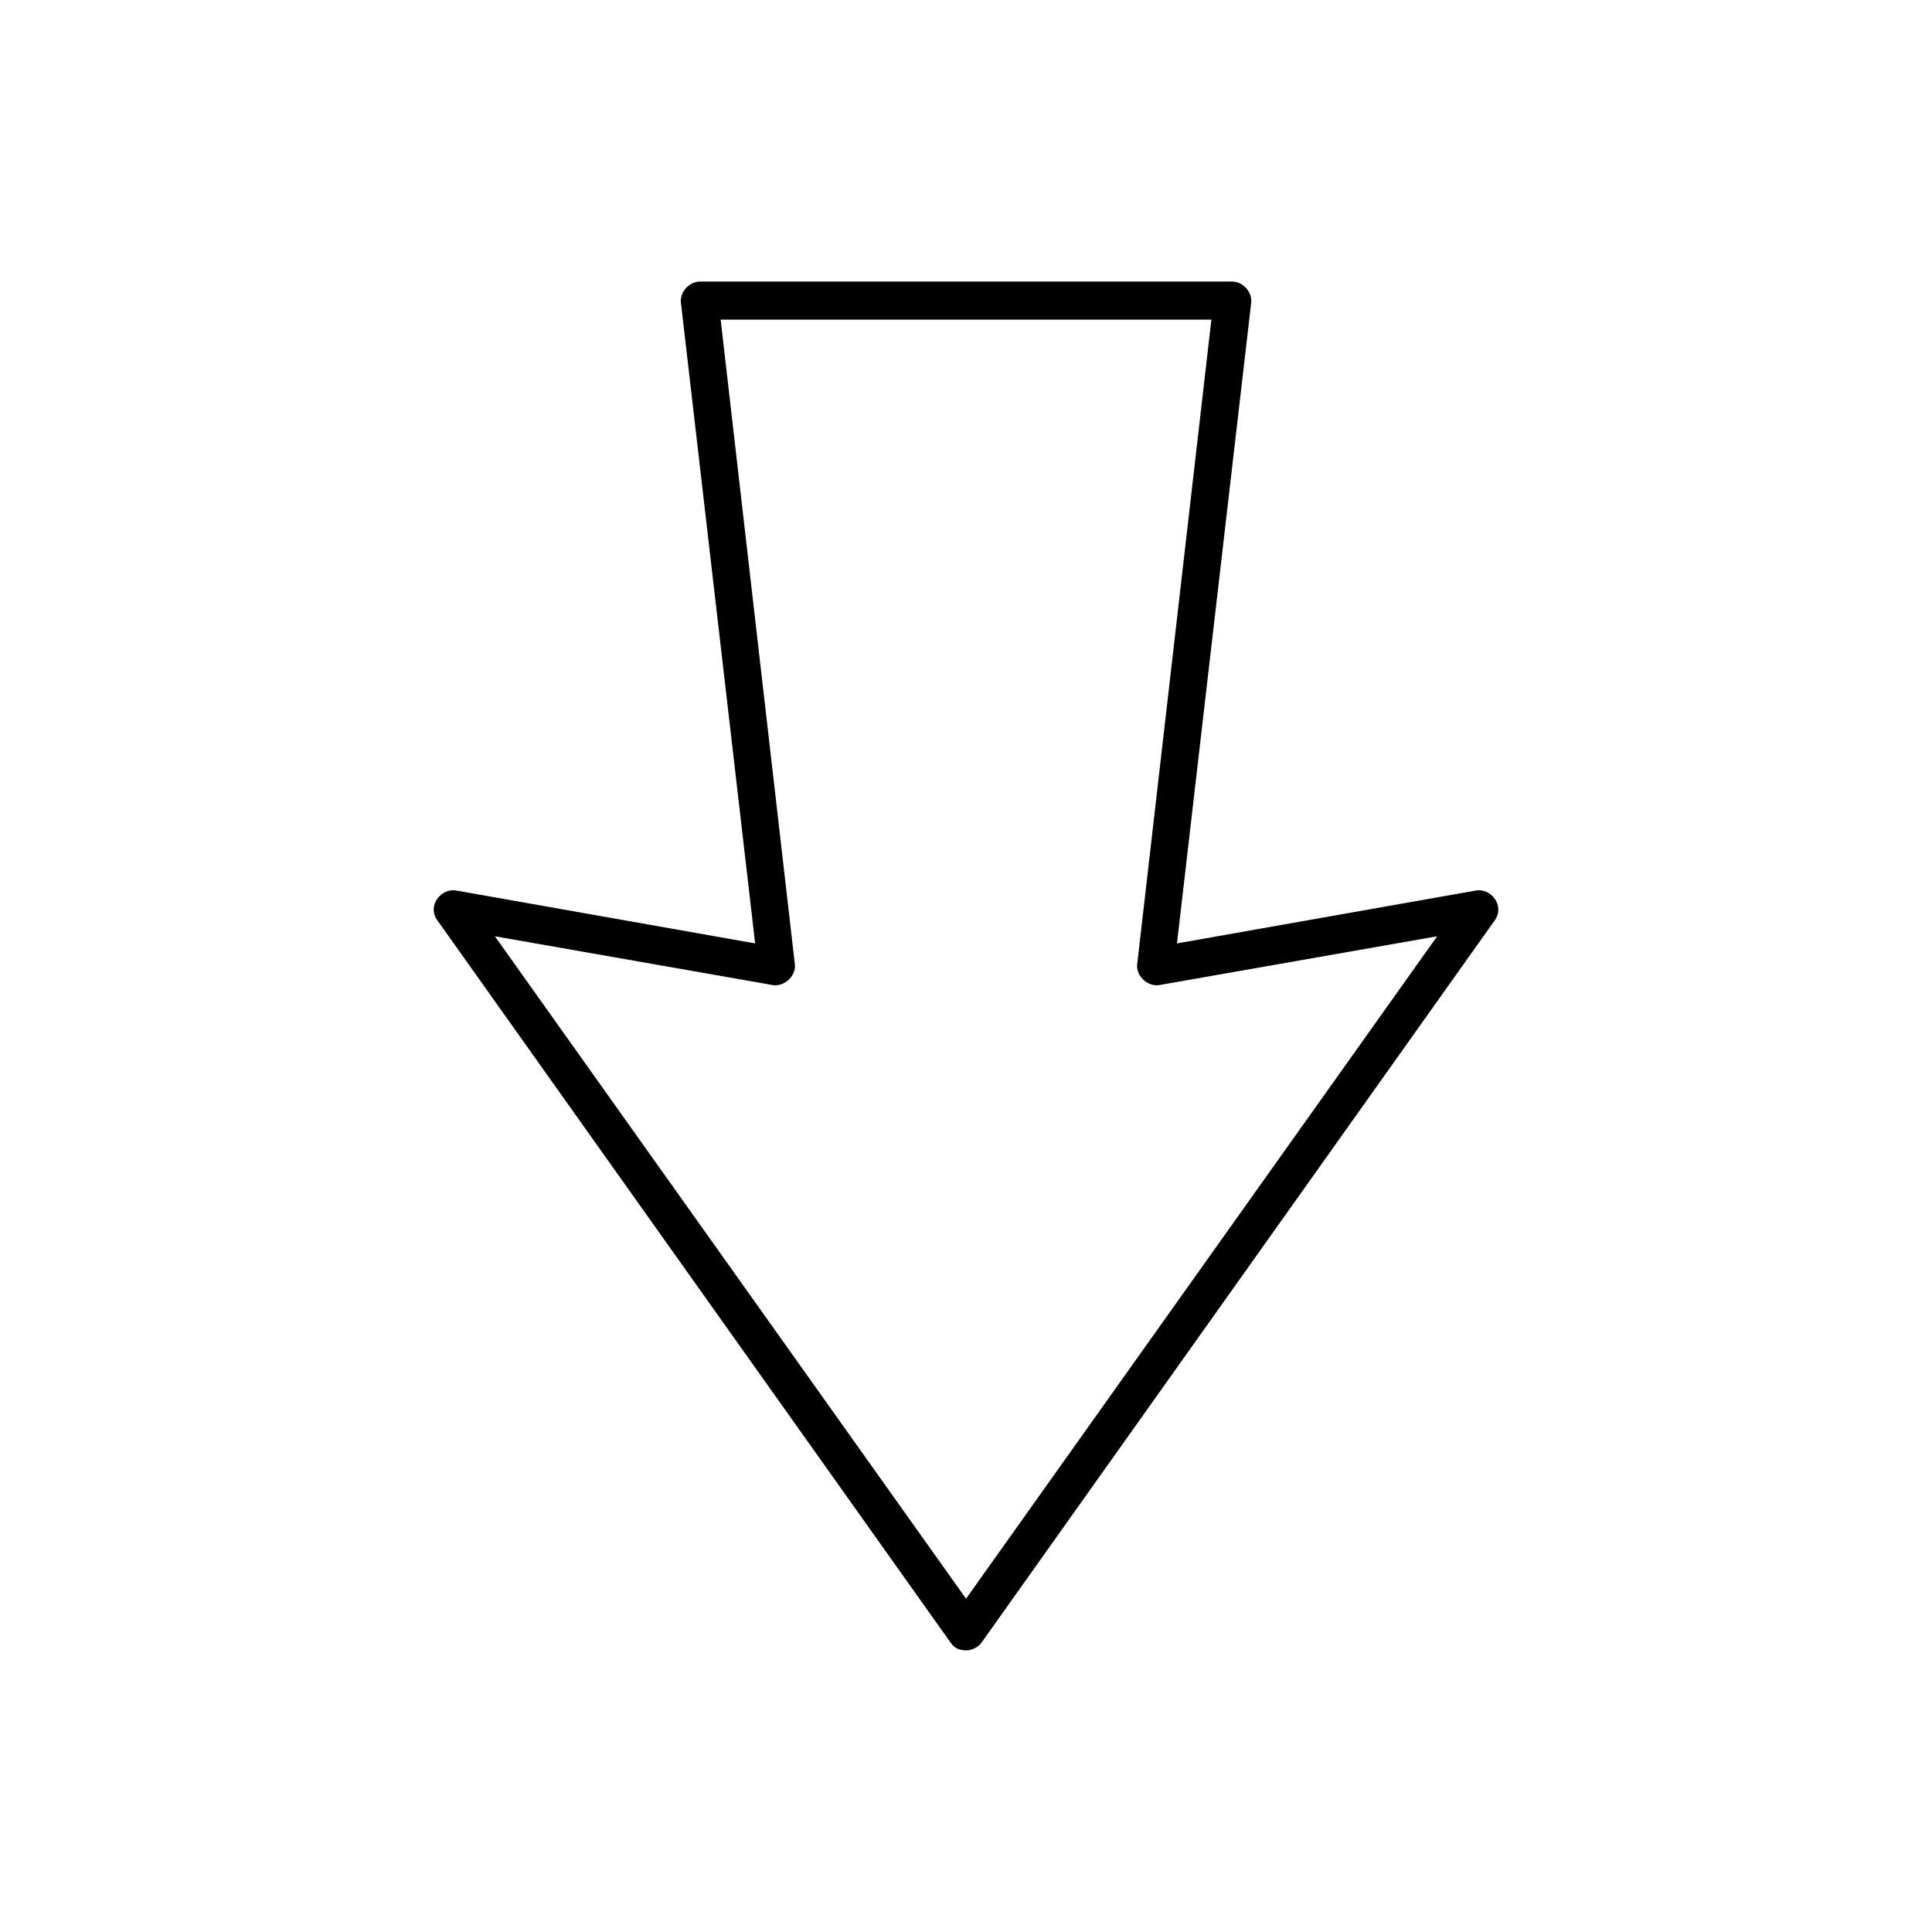 <?xml version="1.0" encoding="UTF-8"?>
<!-- The Best Svg Icon site in the world: iconSvg.co, Visit us! https://iconsvg.co -->
<svg fill="#000000" width="800px" height="800px" version="1.1" viewBox="144 144 512 512" xmlns="http://www.w3.org/2000/svg">
 <path d="m400.01 581.37c1.707 0 3.32-0.965 4.094-2.047l136.04-191.45c2.746-3.941-1.117-8.609-5.039-7.871l-79.195 14.012 19.68-169.88c0.262-2.789-2.234-5.523-5.039-5.512h-141.07c-2.801 0-5.301 2.719-5.039 5.512l19.68 169.88-79.195-14.012c-3.922-0.738-7.84 3.934-5.039 7.871l136.04 191.45c1.082 1.512 2.199 1.98 4.094 2.047zm0-13.695-124.86-175.55 73.527 12.91c3.039 0.59 6.234-2.266 5.984-5.352l-19.68-170.98h130.05l-19.68 170.98c-0.25 3.086 2.945 5.945 5.984 5.352l73.527-12.91z"/>
</svg>